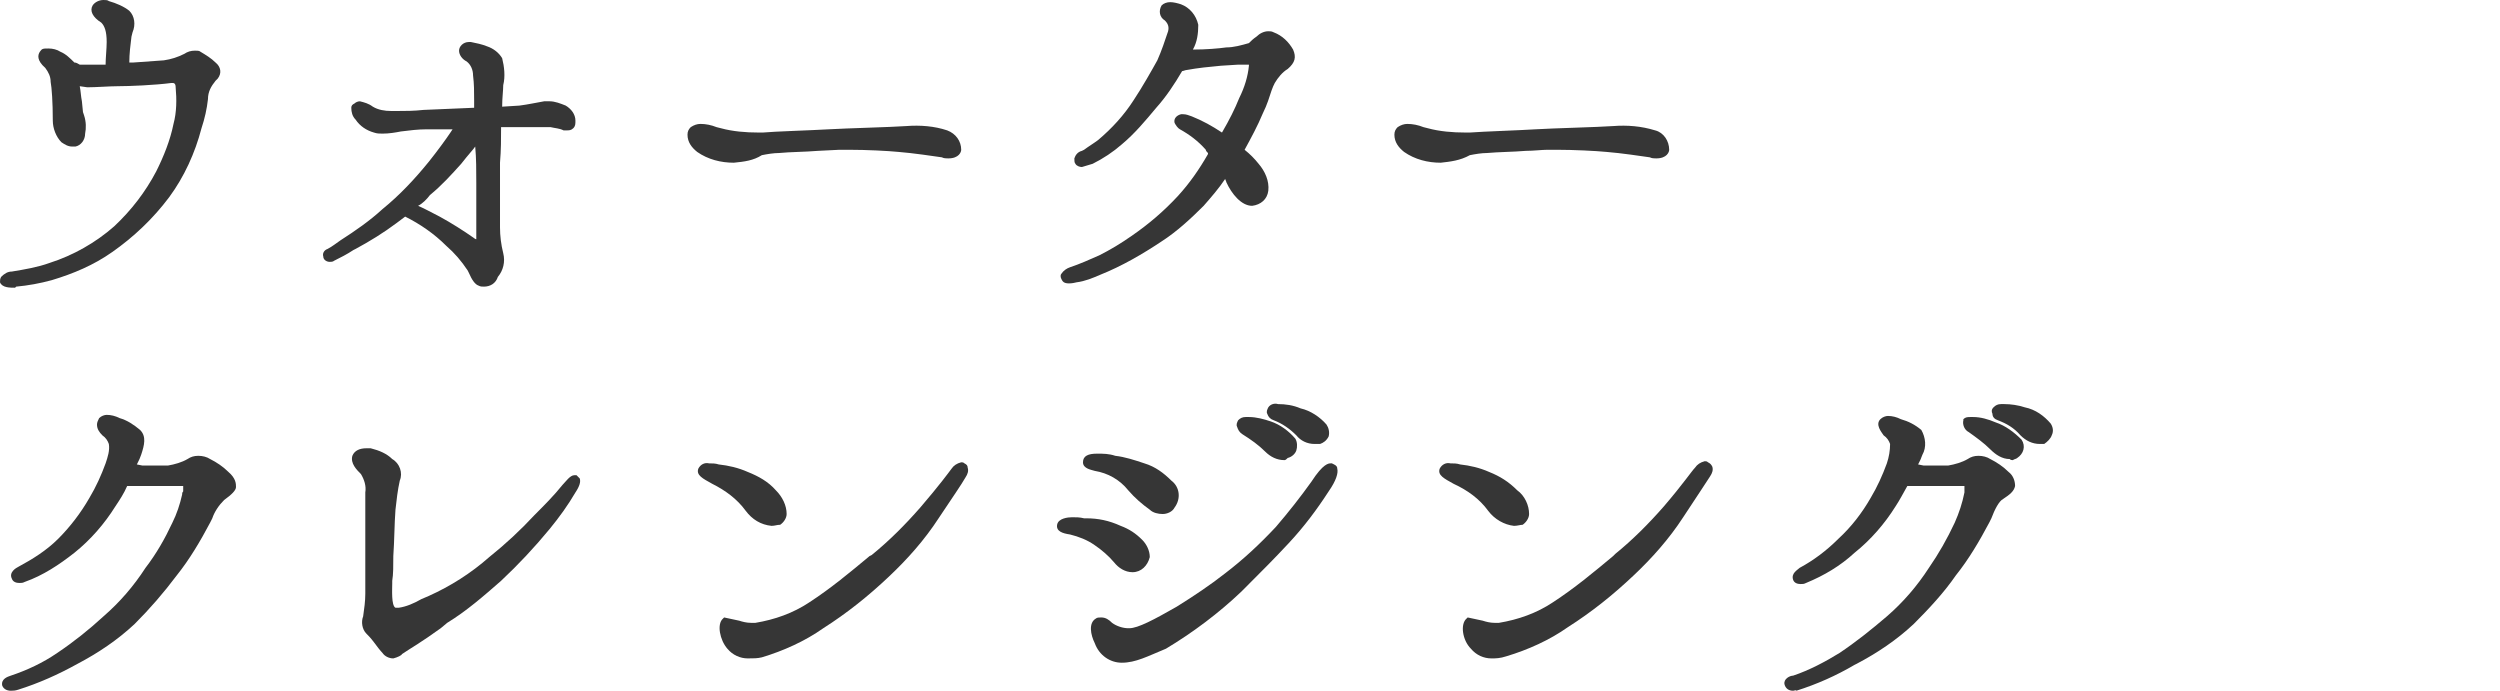 <?xml version="1.0" encoding="utf-8"?>
<!-- Generator: Adobe Illustrator 24.3.0, SVG Export Plug-In . SVG Version: 6.00 Build 0)  -->
<svg version="1.1" id="レイヤー_1" xmlns="http://www.w3.org/2000/svg" xmlns:xlink="http://www.w3.org/1999/xlink" x="0px"
	 y="0px" viewBox="0 0 232 64.1" style="enable-background:new 0 0 232 64.1;" xml:space="preserve">
<style type="text/css">
	.st0{fill:#363636;}
</style>
<g id="レイヤー_2_1_">
	<g id="レイヤー_1-2">
		<path class="st0" d="M1.4,26.7c-0.5,0-1.2,0-1.4-0.5c0-0.2,0-0.3,0.1-0.5c0.3-0.3,0.6-0.5,1-0.5c1.2-0.2,2.4-0.4,3.5-0.8
			c2.2-0.7,4.3-1.9,6-3.4c1.6-1.5,2.9-3.2,3.9-5.1c0.7-1.4,1.3-2.9,1.6-4.4c0.3-1.1,0.3-2.3,0.2-3.4c0-0.4-0.2-0.4-0.3-0.4h-0.1
			c-1.5,0.2-3.9,0.3-5,0.3c-0.7,0-2,0.1-2.8,0.1L7.4,8c0.1,0.5,0.1,0.9,0.2,1.4l0.1,1l0.1,0.3C8,11.3,8,11.9,7.9,12.4
			c0,0.6-0.4,1.1-0.9,1.2H6.7c-0.4,0-0.7-0.2-1-0.4c-0.5-0.5-0.8-1.3-0.8-2C4.9,9.5,4.8,8.1,4.7,7.6c0-0.5-0.2-0.9-0.5-1.3
			C3.4,5.6,3.5,5.1,3.7,4.8S4,4.5,4.5,4.5c0.4,0,0.8,0.1,1.1,0.3c0.5,0.2,0.9,0.6,1.3,1C7.1,5.8,7.2,5.9,7.4,6h2.4
			c0-0.6,0.1-1.5,0.1-2.1c0-1-0.2-1.5-0.5-1.8C8.6,1.6,8.3,1,8.6,0.5C8.8,0.2,9.2,0,9.6,0c0.2,0,0.4,0,0.5,0.1
			C10.8,0.3,11.5,0.6,12,1c0.5,0.5,0.6,1.3,0.3,2l-0.1,0.4c-0.1,0.8-0.2,1.6-0.2,2.4h0.4l2.8-0.2c0.7-0.1,1.3-0.3,1.9-0.6
			c0.3-0.2,0.6-0.3,1-0.3c0.2,0,0.4,0,0.5,0.1c0.5,0.3,1,0.6,1.4,1c0.5,0.4,0.6,1,0.2,1.5c-0.1,0.1-0.1,0.1-0.2,0.2
			c-0.4,0.5-0.7,1-0.7,1.7c-0.1,0.9-0.3,1.8-0.6,2.7c-0.6,2.3-1.6,4.5-3,6.4c-1.5,2-3.3,3.7-5.3,5.1c-1.7,1.2-3.6,2-5.6,2.6
			c-1.1,0.3-2.2,0.5-3.3,0.6l0,0L1.4,26.7z"/>
		<path class="st0" d="M44.9,26.6c-0.2,0-0.3,0-0.5-0.1c-0.3-0.1-0.6-0.5-0.9-1.2l-0.1-0.2c-0.6-0.9-1.2-1.6-2-2.3
			c-1.1-1.1-2.4-2-3.8-2.7l-0.4,0.3l-0.4,0.3c-1.2,0.9-2.5,1.7-3.8,2.4l-0.2,0.1c-0.6,0.4-1.2,0.7-1.8,1c-0.1,0.1-0.3,0.1-0.4,0.1
			c-0.3,0-0.6-0.2-0.6-0.5c-0.1-0.3,0.1-0.6,0.4-0.7c0.4-0.2,0.9-0.6,1.2-0.8c1.4-0.9,2.7-1.8,3.9-2.9c1.6-1.3,3-2.8,4.3-4.4
			c0.8-1,1.6-2.1,2-2.7L42,12l0,0h-0.1h-1.2h-1.1c-0.8,0-1.6,0.1-2.4,0.2c-0.5,0.1-1.1,0.2-1.7,0.2c-0.3,0-0.5,0-0.8-0.1
			c-0.7-0.2-1.3-0.6-1.7-1.2c-0.3-0.3-0.4-0.7-0.4-1.1c0-0.2,0.1-0.3,0.3-0.4c0.1-0.1,0.3-0.2,0.5-0.2c0.4,0.1,0.8,0.2,1.2,0.5
			c0.5,0.3,1.1,0.4,1.7,0.4h0.6c0.7,0,1.5,0,2.4-0.1L44,10V9.3c0-0.8,0-1.5-0.1-2.3c0-0.5-0.2-1-0.6-1.3c-0.4-0.2-0.7-0.6-0.7-1
			c0-0.4,0.4-0.8,0.9-0.8h0.2c0.5,0.1,1,0.2,1.5,0.4c0.6,0.2,1.1,0.6,1.4,1.1c0.2,0.8,0.3,1.7,0.1,2.5c0,0.5-0.1,1.2-0.1,2l1.6-0.1
			c0.8-0.1,1.7-0.3,2.3-0.4h0.1c0.1,0,0.3,0,0.4,0c0.5,0,1,0.2,1.5,0.4c0.5,0.3,0.9,0.8,0.9,1.4c0,0.3,0,0.5-0.2,0.7
			c-0.2,0.2-0.4,0.2-0.6,0.2c-0.1,0-0.2,0-0.3,0c-0.4-0.2-0.8-0.2-1.2-0.3l0,0c-0.4,0-1.2,0-2,0h-1.3h-1.3l0,0c0,1.1,0,2.1-0.1,3.3
			c0,0.7,0,1.4,0,2.1v3.9c0,0.8,0.1,1.6,0.3,2.4c0.2,0.8,0,1.6-0.5,2.2C46,26.3,45.5,26.6,44.9,26.6z M38.8,19.1
			c0.7,0.3,1.2,0.6,2,1c1.1,0.6,2.2,1.3,3.2,2c0.1,0.1,0.2,0.1,0.2,0.1v-1.8c0-0.6,0-1.1,0-1.6s0-1.2,0-1.8c0-1.2,0-2.3-0.1-3.4l0,0
			c-0.2,0.3-0.6,0.7-1.3,1.6c-0.9,1-1.8,2-2.9,2.9C39.6,18.5,39.2,18.9,38.8,19.1z"/>
		<path class="st0" d="M68.1,15.1c-1.2,0-2.4-0.3-3.4-1c-0.5-0.4-0.9-0.9-0.9-1.6c0-0.3,0.1-0.5,0.3-0.7c0.3-0.2,0.6-0.3,0.9-0.3
			c0.5,0,1,0.1,1.5,0.3l0.4,0.1c1.1,0.3,2.3,0.4,3.5,0.4h0.4c1-0.1,4.4-0.2,6.1-0.3s5.8-0.2,7.2-0.3l0,0c1.3-0.1,2.6,0,3.8,0.4
			c0.8,0.3,1.3,1,1.3,1.8c0,0.2-0.2,0.8-1.2,0.8c-0.2,0-0.4,0-0.6-0.1c-0.7-0.1-2.7-0.4-4-0.5c-1-0.1-3-0.2-4.6-0.2h-0.9l-2,0.1
			c-1.2,0.1-2.6,0.1-3.6,0.2c-0.5,0-1.1,0.1-1.6,0.2C69.9,14.9,69.1,15,68.1,15.1L68.1,15.1L68.1,15.1z"/>
		<path class="st0" d="M99.2,26.3c-0.5,0-0.6-0.2-0.7-0.4c-0.1-0.2-0.1-0.4,0-0.5c0.2-0.3,0.5-0.5,0.8-0.6c0.9-0.3,1.8-0.7,2.7-1.1
			c1-0.5,2-1.1,3-1.8c1.6-1.1,3-2.3,4.3-3.7c1.1-1.2,2-2.5,2.8-3.9v-0.1c-0.1-0.1-0.2-0.2-0.2-0.3c-0.7-0.8-1.5-1.4-2.4-1.9
			c-0.2-0.1-0.4-0.4-0.5-0.6c-0.1-0.4,0.2-0.7,0.6-0.8c0.1,0,0.1,0,0.2,0c0.3,0,0.5,0.1,0.8,0.2c1,0.4,1.9,0.9,2.8,1.5
			c0.7-1.2,1.2-2.2,1.6-3.2c0.5-1,0.8-2,0.9-3c0,0,0-0.1,0-0.1h-0.2c-0.3,0-0.5,0-0.8,0l-1.6,0.1c-1.1,0.1-2.1,0.2-3.2,0.4
			c-0.1,0-0.3,0.1-0.4,0.1c-0.7,1.2-1.5,2.4-2.4,3.4c-1,1.2-2,2.4-3.2,3.4c-0.8,0.7-1.7,1.3-2.7,1.8c-0.3,0.1-0.7,0.2-1,0.3
			c-0.2,0-0.5-0.1-0.6-0.3c-0.1-0.1-0.1-0.3-0.1-0.5c0.1-0.3,0.3-0.6,0.7-0.7l0.2-0.1c0.4-0.3,0.9-0.6,1.3-0.9
			c1.3-1.1,2.4-2.3,3.3-3.7c0.8-1.2,1.7-2.8,2.2-3.7c0.4-0.9,0.7-1.8,1-2.7c0.1-0.4,0-0.7-0.3-1c-0.5-0.3-0.6-0.9-0.3-1.4
			c0.2-0.2,0.5-0.3,0.8-0.3c0.3,0,0.7,0.1,1,0.2c0.8,0.3,1.4,1,1.6,1.9c0,0.8-0.1,1.6-0.5,2.3c1.2,0,2.4-0.1,3.1-0.2
			c0.7,0,1.4-0.2,2.1-0.4c0.2-0.2,0.4-0.4,0.7-0.6c0.3-0.3,0.7-0.5,1.1-0.5c0.2,0,0.3,0,0.5,0.1c0.8,0.3,1.4,0.9,1.8,1.6
			c0.3,0.7,0.2,1.2-0.5,1.8c-0.5,0.3-0.9,0.8-1.2,1.3c-0.1,0.2-0.2,0.4-0.3,0.7c-0.2,0.6-0.4,1.3-0.8,2.1c-0.5,1.2-1.1,2.3-1.7,3.4
			c0.5,0.4,0.9,0.8,1.3,1.3c0.6,0.7,1,1.6,0.9,2.5c-0.1,0.8-0.7,1.3-1.5,1.4c-1,0-1.9-1.1-2.4-2.2c0-0.1-0.1-0.2-0.1-0.3
			c-0.6,0.9-1.3,1.7-2,2.5c-1.2,1.2-2.5,2.4-3.9,3.3c-1.8,1.2-3.7,2.3-5.7,3.1c-0.7,0.3-1.4,0.6-2.2,0.7
			C99.5,26.3,99.3,26.3,99.2,26.3z"/>
		<path class="st0" d="M133.7,15.1c-1.2,0-2.4-0.3-3.4-1c-0.5-0.4-0.9-0.9-0.9-1.6c0-0.3,0.1-0.5,0.3-0.7c0.3-0.2,0.6-0.3,0.9-0.3
			c0.5,0,1,0.1,1.5,0.3l0.4,0.1c1.1,0.3,2.3,0.4,3.5,0.4h0.4c1.3-0.1,4.5-0.2,6.1-0.3s5.8-0.2,7.2-0.3l0,0c1.3-0.1,2.6,0,3.9,0.4
			c0.8,0.2,1.3,1,1.3,1.8c0,0.2-0.2,0.8-1.2,0.8c-0.2,0-0.4,0-0.6-0.1c-0.7-0.1-2.7-0.4-4-0.5c-1-0.1-3.1-0.2-4.6-0.2h-0.9
			c-0.5,0-1.3,0.1-2,0.1c-1.2,0.1-2.5,0.1-3.6,0.2c-0.5,0-1.1,0.1-1.6,0.2C135.5,14.9,134.6,15,133.7,15.1L133.7,15.1L133.7,15.1z"
			/>
		<path class="st0" d="M1,64.1c-0.4,0-0.7-0.2-0.8-0.5c-0.1-0.6,0.5-0.8,0.8-0.9c1.5-0.5,3-1.2,4.3-2.1c1.5-1,3-2.2,4.3-3.4
			c1.5-1.3,2.8-2.8,3.9-4.5c1-1.3,1.8-2.7,2.5-4.2c0.4-0.8,0.7-1.7,0.9-2.6c0-0.1,0-0.2,0.1-0.3c0-0.2,0-0.3,0-0.5
			c-0.2,0-0.4,0-0.6,0h-3.1c-0.4,0-1.1,0-1.5,0c-0.3,0.7-0.7,1.3-1.1,1.9c-1,1.6-2.3,3.1-3.8,4.3C5.5,52.4,4,53.4,2.3,54
			c-0.2,0.1-0.3,0.1-0.5,0.1c-0.3,0-0.6-0.1-0.7-0.4c-0.3-0.6,0.4-1,0.6-1.1C3,51.9,4.3,51.1,5.4,50c1.1-1.1,2.1-2.4,2.9-3.8
			c0.6-1,1.1-2.1,1.5-3.2c0.2-0.6,0.4-1.2,0.3-1.8c-0.1-0.3-0.3-0.6-0.6-0.8c-0.3-0.3-0.5-0.6-0.5-1c0-0.2,0.1-0.4,0.2-0.6
			c0.2-0.2,0.5-0.3,0.7-0.3c0.4,0,0.8,0.1,1.2,0.3c0.7,0.2,1.3,0.6,1.9,1.1c0.6,0.6,0.4,1.4,0.1,2.3c-0.1,0.3-0.2,0.5-0.3,0.7
			l-0.1,0.2l0.5,0.1c0.4,0,0.7,0,1.1,0s0.9,0,1.3,0c0.6-0.1,1.3-0.3,1.8-0.6c0.3-0.2,0.6-0.3,1-0.3c0.4,0,0.8,0.1,1.1,0.3
			c0.6,0.3,1.2,0.7,1.7,1.2c0.7,0.6,0.7,1.1,0.7,1.4s-0.4,0.7-1.1,1.2c-0.5,0.5-0.9,1.1-1.1,1.7l-0.2,0.4c-0.9,1.7-1.9,3.4-3.1,4.9
			c-1.2,1.6-2.5,3.1-3.9,4.5c-1.6,1.5-3.4,2.7-5.3,3.7c-1.8,1-3.6,1.8-5.5,2.4C1.4,64.1,1.2,64.1,1,64.1z"/>
		<path class="st0" d="M36.5,61.1c-0.4,0-0.8-0.2-1-0.5c-0.2-0.2-0.5-0.6-0.8-1s-0.5-0.6-0.7-0.8c-0.4-0.4-0.5-1.1-0.3-1.6
			c0.1-0.7,0.2-1.4,0.2-2.1c0-0.6,0-1.3,0-2.3c0-0.7,0-1.4,0-2.3v-4.8c0.1-0.6-0.1-1.2-0.4-1.7c-0.4-0.4-1-1-0.8-1.7
			c0.2-0.5,0.7-0.7,1.3-0.7c0.1,0,0.3,0,0.4,0c0.8,0.2,1.5,0.5,2,1c0.7,0.4,1,1.3,0.7,2c-0.2,0.9-0.3,1.8-0.4,2.7
			c-0.1,1.3-0.1,2.9-0.2,4.3c0,0.9,0,1.7-0.1,2.3v0.2c0,0.6-0.1,2.1,0.3,2.3c0.1,0,0.2,0,0.3,0c0.7-0.1,1.4-0.4,2.1-0.8l0.7-0.3
			c2-0.9,3.9-2.1,5.6-3.6c1.5-1.2,2.9-2.5,4.2-3.9c0.9-0.9,1.8-1.8,2.6-2.8c0.3-0.3,0.7-0.9,1.1-0.9h0.1h0.1
			c0.1,0.1,0.2,0.2,0.3,0.3c0.1,0.3,0,0.7-0.4,1.3c-0.7,1.2-1.5,2.3-2.4,3.4c-1.4,1.7-2.9,3.3-4.5,4.8c-1.6,1.4-3.2,2.8-5,3.9
			l-0.6,0.5c-1.8,1.3-2.7,1.8-3.6,2.4C37.3,60.8,36.9,61,36.5,61.1z"/>
		<path class="st0" d="M69.4,61.1c-0.7,0-1.4-0.3-1.9-0.9c-0.7-0.8-1-2.3-0.4-2.8l0.1-0.1l1.4,0.3l0,0c0.3,0.1,0.7,0.2,1.1,0.2h0.4
			c1.8-0.3,3.5-0.9,5-1.9c2-1.3,3.8-2.8,5.6-4.3l0.2-0.1c1.6-1.3,3.1-2.8,4.5-4.4c1.8-2.1,2.6-3.2,2.9-3.6c0.2-0.3,0.5-0.5,0.9-0.6
			c0.1,0,0.2,0,0.3,0.1c0.2,0.1,0.3,0.2,0.3,0.4c0.1,0.3,0,0.6-0.2,0.9c-0.4,0.7-1.1,1.7-2.5,3.8c-1.3,2-2.9,3.8-4.6,5.4
			c-1.9,1.8-3.9,3.4-6.1,4.8c-1.7,1.2-3.7,2.1-5.7,2.7C70.3,61.1,69.9,61.1,69.4,61.1z M71.6,48.8c-1-0.1-1.8-0.6-2.4-1.4
			c-0.8-1.1-1.9-1.9-3.1-2.5c-0.9-0.5-1.5-0.8-1.3-1.4c0.2-0.4,0.6-0.6,1-0.5c0.3,0,0.6,0,0.9,0.1c0.9,0.1,1.8,0.3,2.7,0.7
			c1,0.4,1.9,0.9,2.6,1.7c0.6,0.6,1,1.4,1,2.2c0,0.4-0.3,0.8-0.6,1C72.1,48.7,71.9,48.8,71.6,48.8z"/>
		<path class="st0" d="M104.1,61.5c-1.1,0-2.1-0.7-2.5-1.8c-0.4-0.8-0.6-1.9,0.1-2.3c0.1-0.1,0.3-0.1,0.5-0.1c0.4,0,0.7,0.2,1,0.5
			c0.4,0.3,1,0.5,1.5,0.5h0.1c0.8,0,2.3-0.8,4.4-2c1.6-1,3.1-2,4.5-3.1c1.7-1.3,3.2-2.7,4.7-4.3c1.2-1.4,2.3-2.8,3.3-4.2
			c1.1-1.7,1.6-1.7,1.8-1.7h0.1l0.2,0.1c0.2,0.1,0.3,0.2,0.3,0.4c0.1,0.4-0.1,1.1-0.8,2.1c-1.1,1.7-2.3,3.3-3.7,4.8
			c-1.4,1.5-2.2,2.3-4.4,4.5c-2.1,2-4.5,3.8-7,5.3C106.5,60.9,105.4,61.5,104.1,61.5z M105.1,53.1c-0.7,0-1.3-0.4-1.7-0.9
			c-0.5-0.6-1.2-1.2-1.8-1.6c-0.7-0.5-1.5-0.8-2.3-1c-0.7-0.1-1.3-0.3-1.2-0.9s1-0.7,1.4-0.7s0.7,0,1.1,0.1h0.2
			c1.1,0,2.1,0.2,3.2,0.7c0.8,0.3,1.4,0.7,2,1.3c0.4,0.4,0.7,1,0.7,1.6C106.5,52.5,105.9,53.1,105.1,53.1L105.1,53.1z M107.9,47.7
			c-0.4,0-0.9-0.1-1.2-0.4c-0.7-0.5-1.4-1.1-2-1.8c-0.8-1-1.9-1.6-3.1-1.8c-0.3-0.1-1.1-0.2-1.1-0.8s0.5-0.8,1.3-0.8
			c0.6,0,1.1,0,1.7,0.2c0.9,0.1,1.8,0.4,2.7,0.7c1,0.3,1.8,0.9,2.5,1.6c0.8,0.6,0.9,1.7,0.3,2.5C108.8,47.5,108.3,47.7,107.9,47.7
			L107.9,47.7z M119.2,42.7c-0.7,0-1.3-0.3-1.8-0.8c-0.6-0.6-1.3-1.1-2.1-1.6c-0.3-0.2-0.4-0.4-0.5-0.7c-0.1-0.2,0-0.4,0.1-0.6
			c0.2-0.2,0.4-0.3,0.7-0.3c0.1,0,0.2,0,0.3,0l0,0c0.7,0,1.4,0.2,2,0.4c0.9,0.3,1.7,0.9,2.3,1.6c0.2,0.3,0.2,0.8,0.1,1.1
			c-0.1,0.3-0.4,0.6-0.8,0.7C119.4,42.6,119.3,42.7,119.2,42.7L119.2,42.7z M122,41.2c-0.7,0-1.3-0.3-1.7-0.8
			c-0.6-0.6-1.3-1.1-2.1-1.4c-0.3-0.1-0.5-0.3-0.6-0.6c-0.1-0.2,0-0.4,0.1-0.6c0.2-0.3,0.6-0.4,0.9-0.3c0.7,0,1.4,0.1,2.1,0.4
			c0.9,0.2,1.8,0.8,2.4,1.5c0.2,0.3,0.3,0.7,0.2,1.1c-0.2,0.4-0.5,0.6-0.8,0.7C122.2,41.2,122.1,41.2,122,41.2L122,41.2z"/>
		<path class="st0" d="M138.4,61.1c-0.7,0-1.4-0.3-1.9-0.9c-0.8-0.8-1-2.3-0.4-2.8l0.1-0.1l1.4,0.3l0,0c0.3,0.1,0.7,0.2,1.1,0.2h0.4
			c1.8-0.3,3.5-0.9,5-1.9c2-1.3,3.8-2.8,5.6-4.3l0.2-0.2c1.6-1.3,3.1-2.8,4.5-4.4c1.8-2.1,2.6-3.3,2.9-3.6c0.2-0.3,0.5-0.5,0.9-0.6
			c0.1,0,0.2,0,0.3,0.1c0.2,0.1,0.3,0.2,0.4,0.4c0.1,0.3,0,0.6-0.2,0.9c-0.4,0.6-1.1,1.7-2.5,3.8c-1.3,2-2.9,3.8-4.6,5.4
			c-1.9,1.8-3.9,3.4-6.1,4.8c-1.7,1.2-3.7,2.1-5.7,2.7C139.2,61.1,138.8,61.1,138.4,61.1z M140.5,48.8c-0.9-0.1-1.8-0.6-2.4-1.4
			c-0.8-1.1-1.9-1.9-3.2-2.5c-0.9-0.5-1.5-0.8-1.3-1.4c0.2-0.4,0.6-0.6,1-0.5c0.3,0,0.6,0,0.9,0.1c0.9,0.1,1.8,0.3,2.7,0.7
			c1,0.4,1.8,0.9,2.6,1.7c0.7,0.5,1.1,1.4,1.1,2.2c0,0.4-0.3,0.8-0.6,1C141.1,48.7,140.8,48.8,140.5,48.8z"/>
		<path class="st0" d="M166.4,64.1c-0.4,0-0.7-0.2-0.8-0.6c-0.1-0.5,0.5-0.8,0.8-0.8c1.5-0.5,3-1.3,4.3-2.1c1.5-1,3-2.2,4.4-3.4
			c1.5-1.3,2.8-2.8,3.9-4.5c0.9-1.3,1.7-2.7,2.4-4.2c0.4-0.9,0.7-1.8,0.9-2.8c0-0.2,0-0.4,0-0.6c-0.2,0-0.4,0-0.6,0
			c-0.6,0-2.2,0-3,0H177c-0.4,0.7-0.7,1.3-1.1,1.9c-1,1.6-2.3,3.1-3.8,4.3c-1.3,1.2-2.8,2.1-4.5,2.8c-0.2,0.1-0.3,0.1-0.5,0.1
			c-0.3,0-0.6-0.1-0.7-0.4c-0.2-0.6,0.4-0.9,0.6-1.1c1.3-0.7,2.5-1.6,3.6-2.7c1.2-1.1,2.2-2.4,3-3.8c0.6-1,1.1-2.1,1.5-3.2
			c0.2-0.6,0.3-1.2,0.3-1.8c-0.1-0.3-0.3-0.6-0.6-0.8c-0.2-0.3-0.8-1-0.3-1.5c0.2-0.2,0.5-0.3,0.7-0.3c0.4,0,0.8,0.1,1.2,0.3
			c0.7,0.2,1.3,0.5,1.9,1c0.4,0.7,0.5,1.6,0.1,2.3c-0.1,0.2-0.1,0.3-0.2,0.5l-0.2,0.4l0.5,0.1c0.4,0,0.8,0,1.1,0c0.4,0,0.8,0,1.2,0
			c0.6-0.1,1.3-0.3,1.8-0.6c0.3-0.2,0.6-0.3,1-0.3c0.4,0,0.8,0.1,1.1,0.3c0.6,0.3,1.2,0.7,1.7,1.2c0.4,0.3,0.6,0.8,0.6,1.3
			c-0.1,0.5-0.5,0.8-1.1,1.2c-0.4,0.2-0.8,1-1.1,1.8l-0.2,0.4c-0.9,1.7-1.9,3.4-3.1,4.9c-1.1,1.6-2.5,3.1-3.9,4.5
			c-1.6,1.5-3.4,2.7-5.3,3.7l-0.2,0.1c-1.7,1-3.5,1.8-5.4,2.4C166.7,64,166.5,64.1,166.4,64.1z M186.5,42.6c-0.7,0-1.3-0.4-1.8-0.9
			c-0.6-0.6-1.3-1.1-2-1.6c-0.4-0.2-0.6-0.7-0.5-1.1c0,0,0,0,0-0.1l0,0l0,0c0.2-0.2,0.4-0.2,0.7-0.2h0.2c0.7,0,1.4,0.2,2.1,0.5
			c0.9,0.3,1.7,0.9,2.4,1.6c0.4,0.6,0.2,1.3-0.4,1.7c-0.1,0.1-0.3,0.1-0.4,0.2C186.7,42.7,186.6,42.7,186.5,42.6z M189.3,41.2
			c-0.7,0-1.3-0.3-1.8-0.8c-0.6-0.7-1.3-1.1-2.1-1.4c-0.3-0.1-0.5-0.3-0.5-0.6c-0.1-0.2-0.1-0.4,0.1-0.6c0.2-0.2,0.4-0.3,0.7-0.3
			h0.3c0.6,0,1.3,0.1,1.9,0.3c1,0.2,1.8,0.8,2.4,1.5c0.2,0.3,0.3,0.7,0.1,1.1c-0.1,0.3-0.4,0.6-0.7,0.8
			C189.6,41.2,189.4,41.2,189.3,41.2z"/>
	</g>
</g>
</svg>
